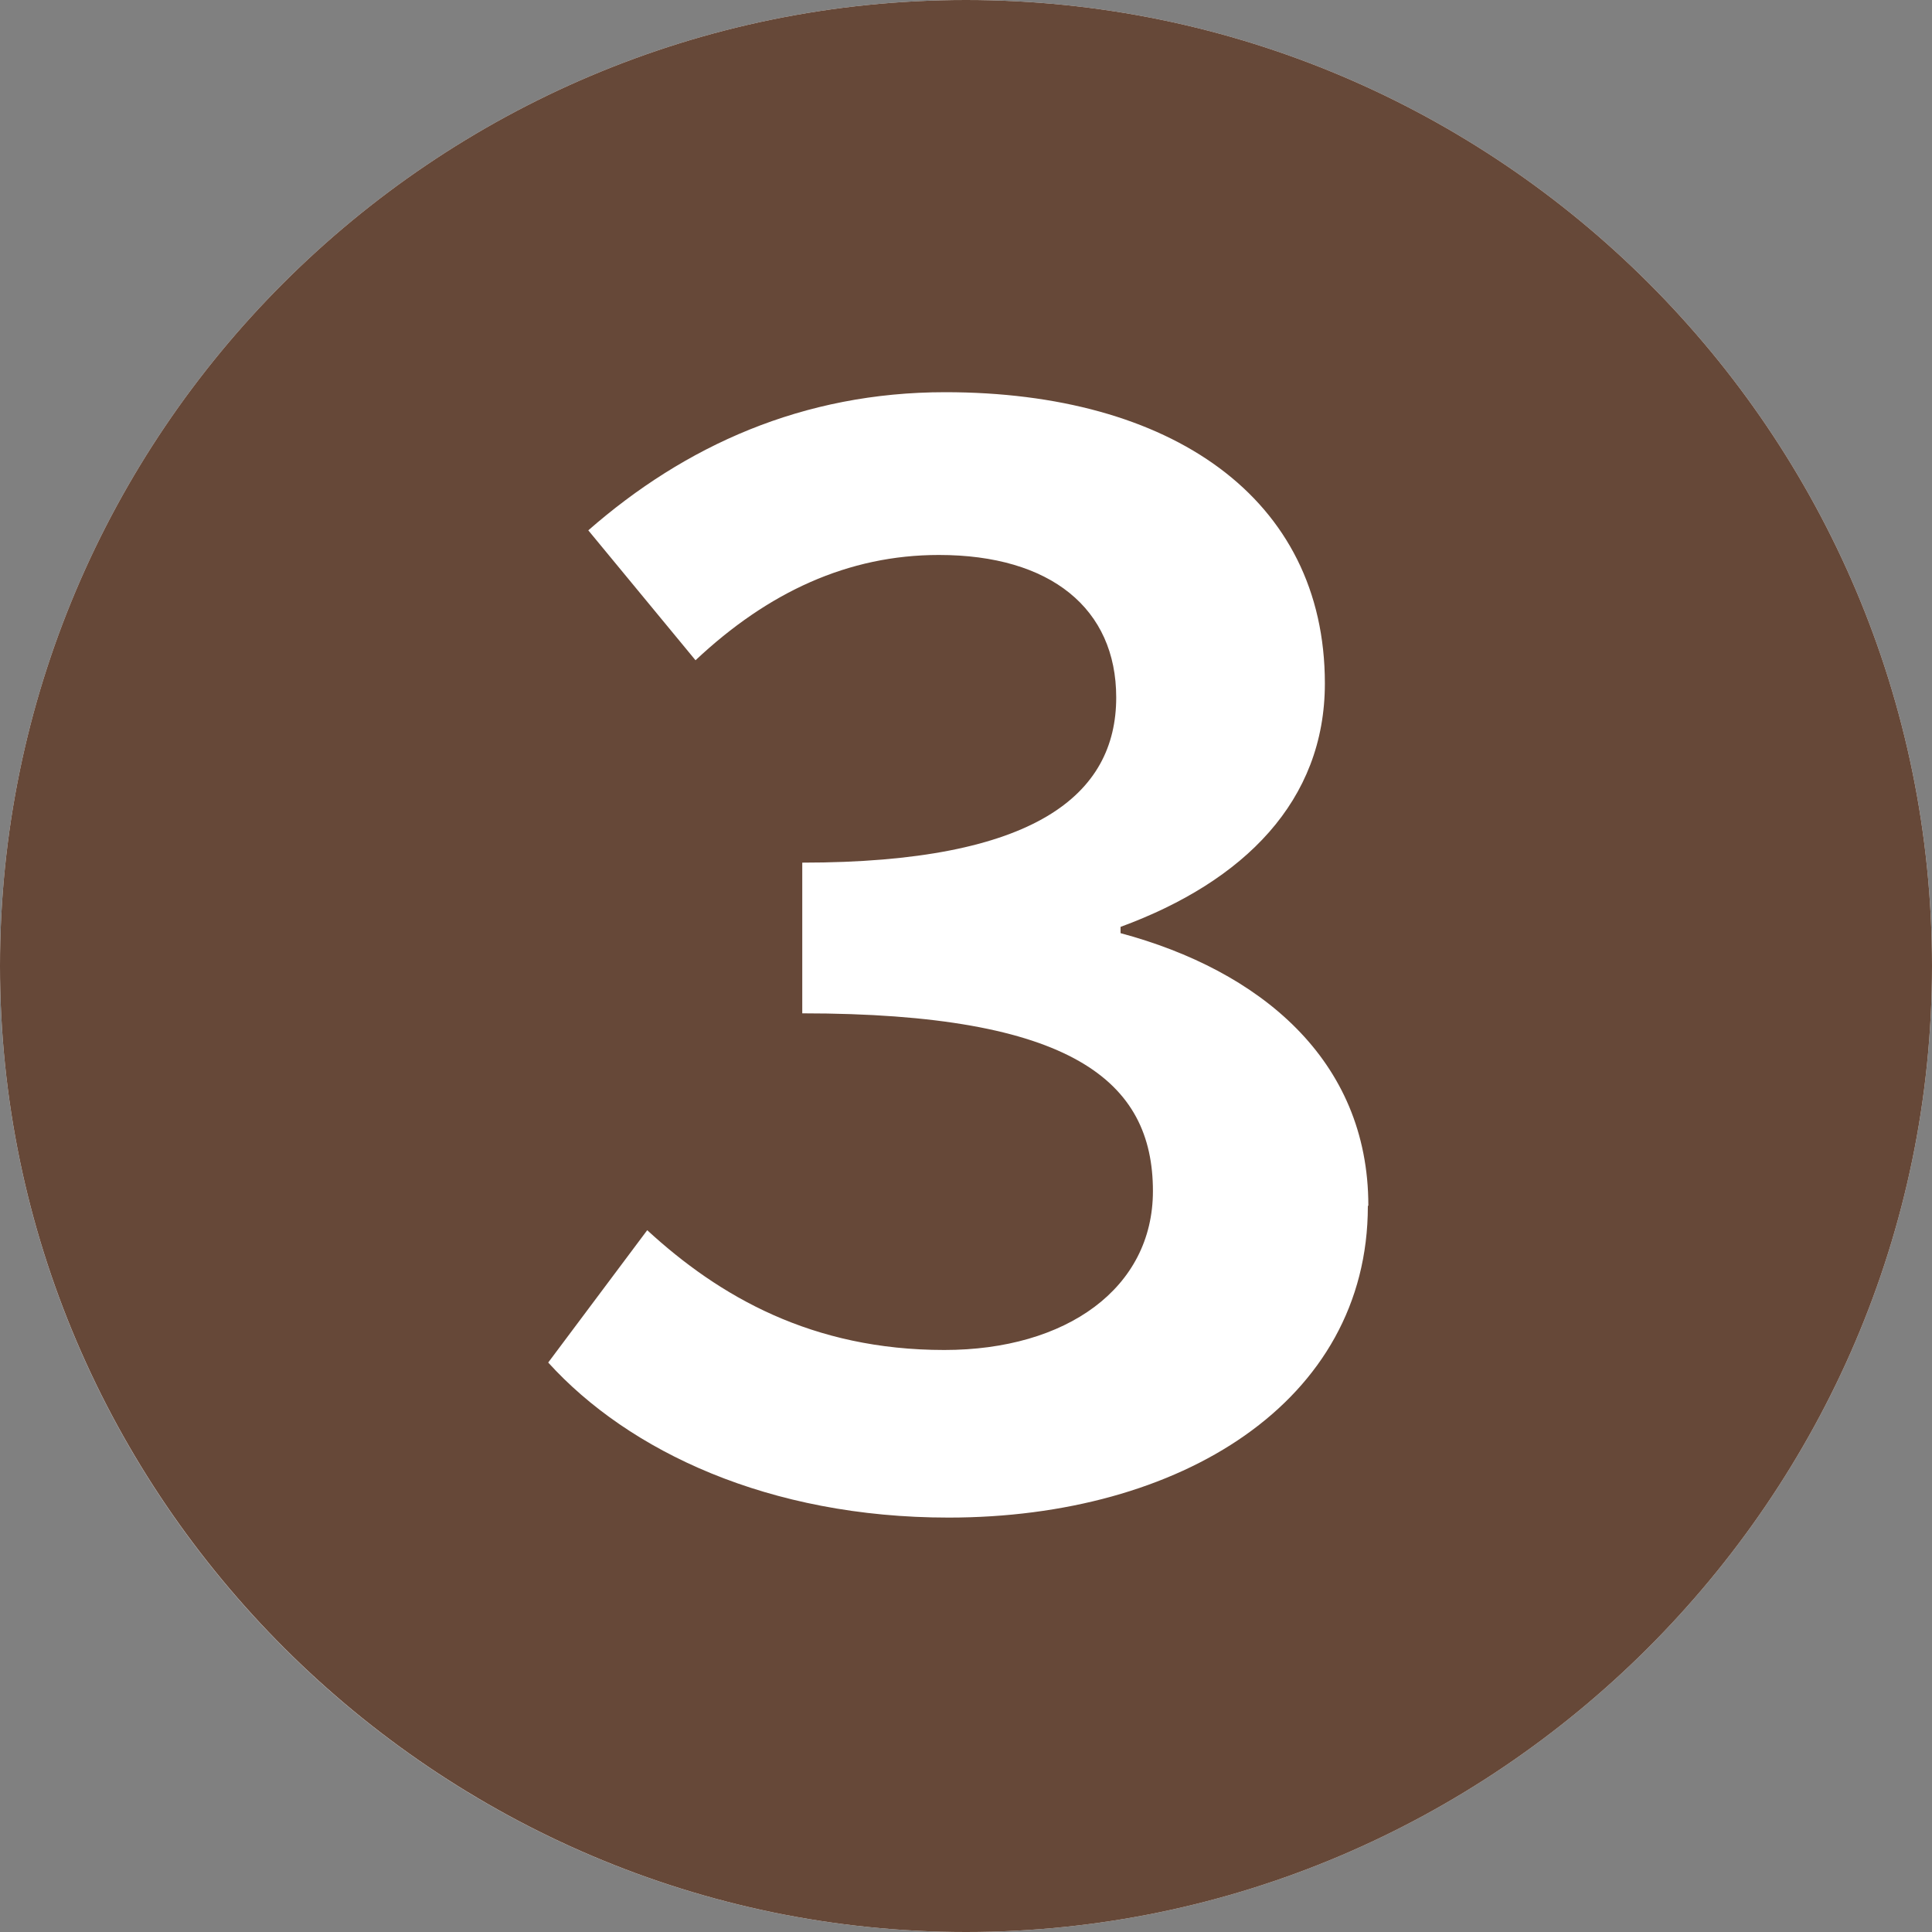 <svg width="68" height="68" viewBox="0 0 68 68" fill="none" xmlns="http://www.w3.org/2000/svg">
<rect x="0" y="0" width="68" height="68" fill="#808080" stroke="none"/>
<path d="M0 34C0 15.249 15.249 0 34 0C52.751 0 68 15.249 68 34C68 52.751 52.598 68 34 68C15.402 68 0 52.751 0 34Z" fill="white"/>
<path d="M0 34C0 15.249 15.249 0 34 0C52.751 0 68 15.249 68 34C68 52.751 52.598 68 34 68C15.402 68 0 52.734 0 34ZM48.161 42.432C48.161 37.281 44.319 34.153 39.44 32.844V32.623C43.792 31.025 46.631 28.186 46.631 24.055C46.631 17.51 41.191 13.804 33.269 13.804C28.254 13.804 24.106 15.691 20.706 18.666L24.48 23.239C27.03 20.842 29.852 19.533 33.048 19.533C36.975 19.533 39.287 21.42 39.287 24.548C39.287 27.965 36.448 30.362 28.237 30.362V35.666C37.757 35.666 40.579 38.063 40.579 41.922C40.579 45.339 37.536 47.515 33.235 47.515C28.577 47.515 25.313 45.628 22.78 43.299L19.295 47.957C22.134 51.085 27.064 53.414 33.388 53.414C41.531 53.414 48.144 49.351 48.144 42.449" fill="#664838"/>
</svg>
